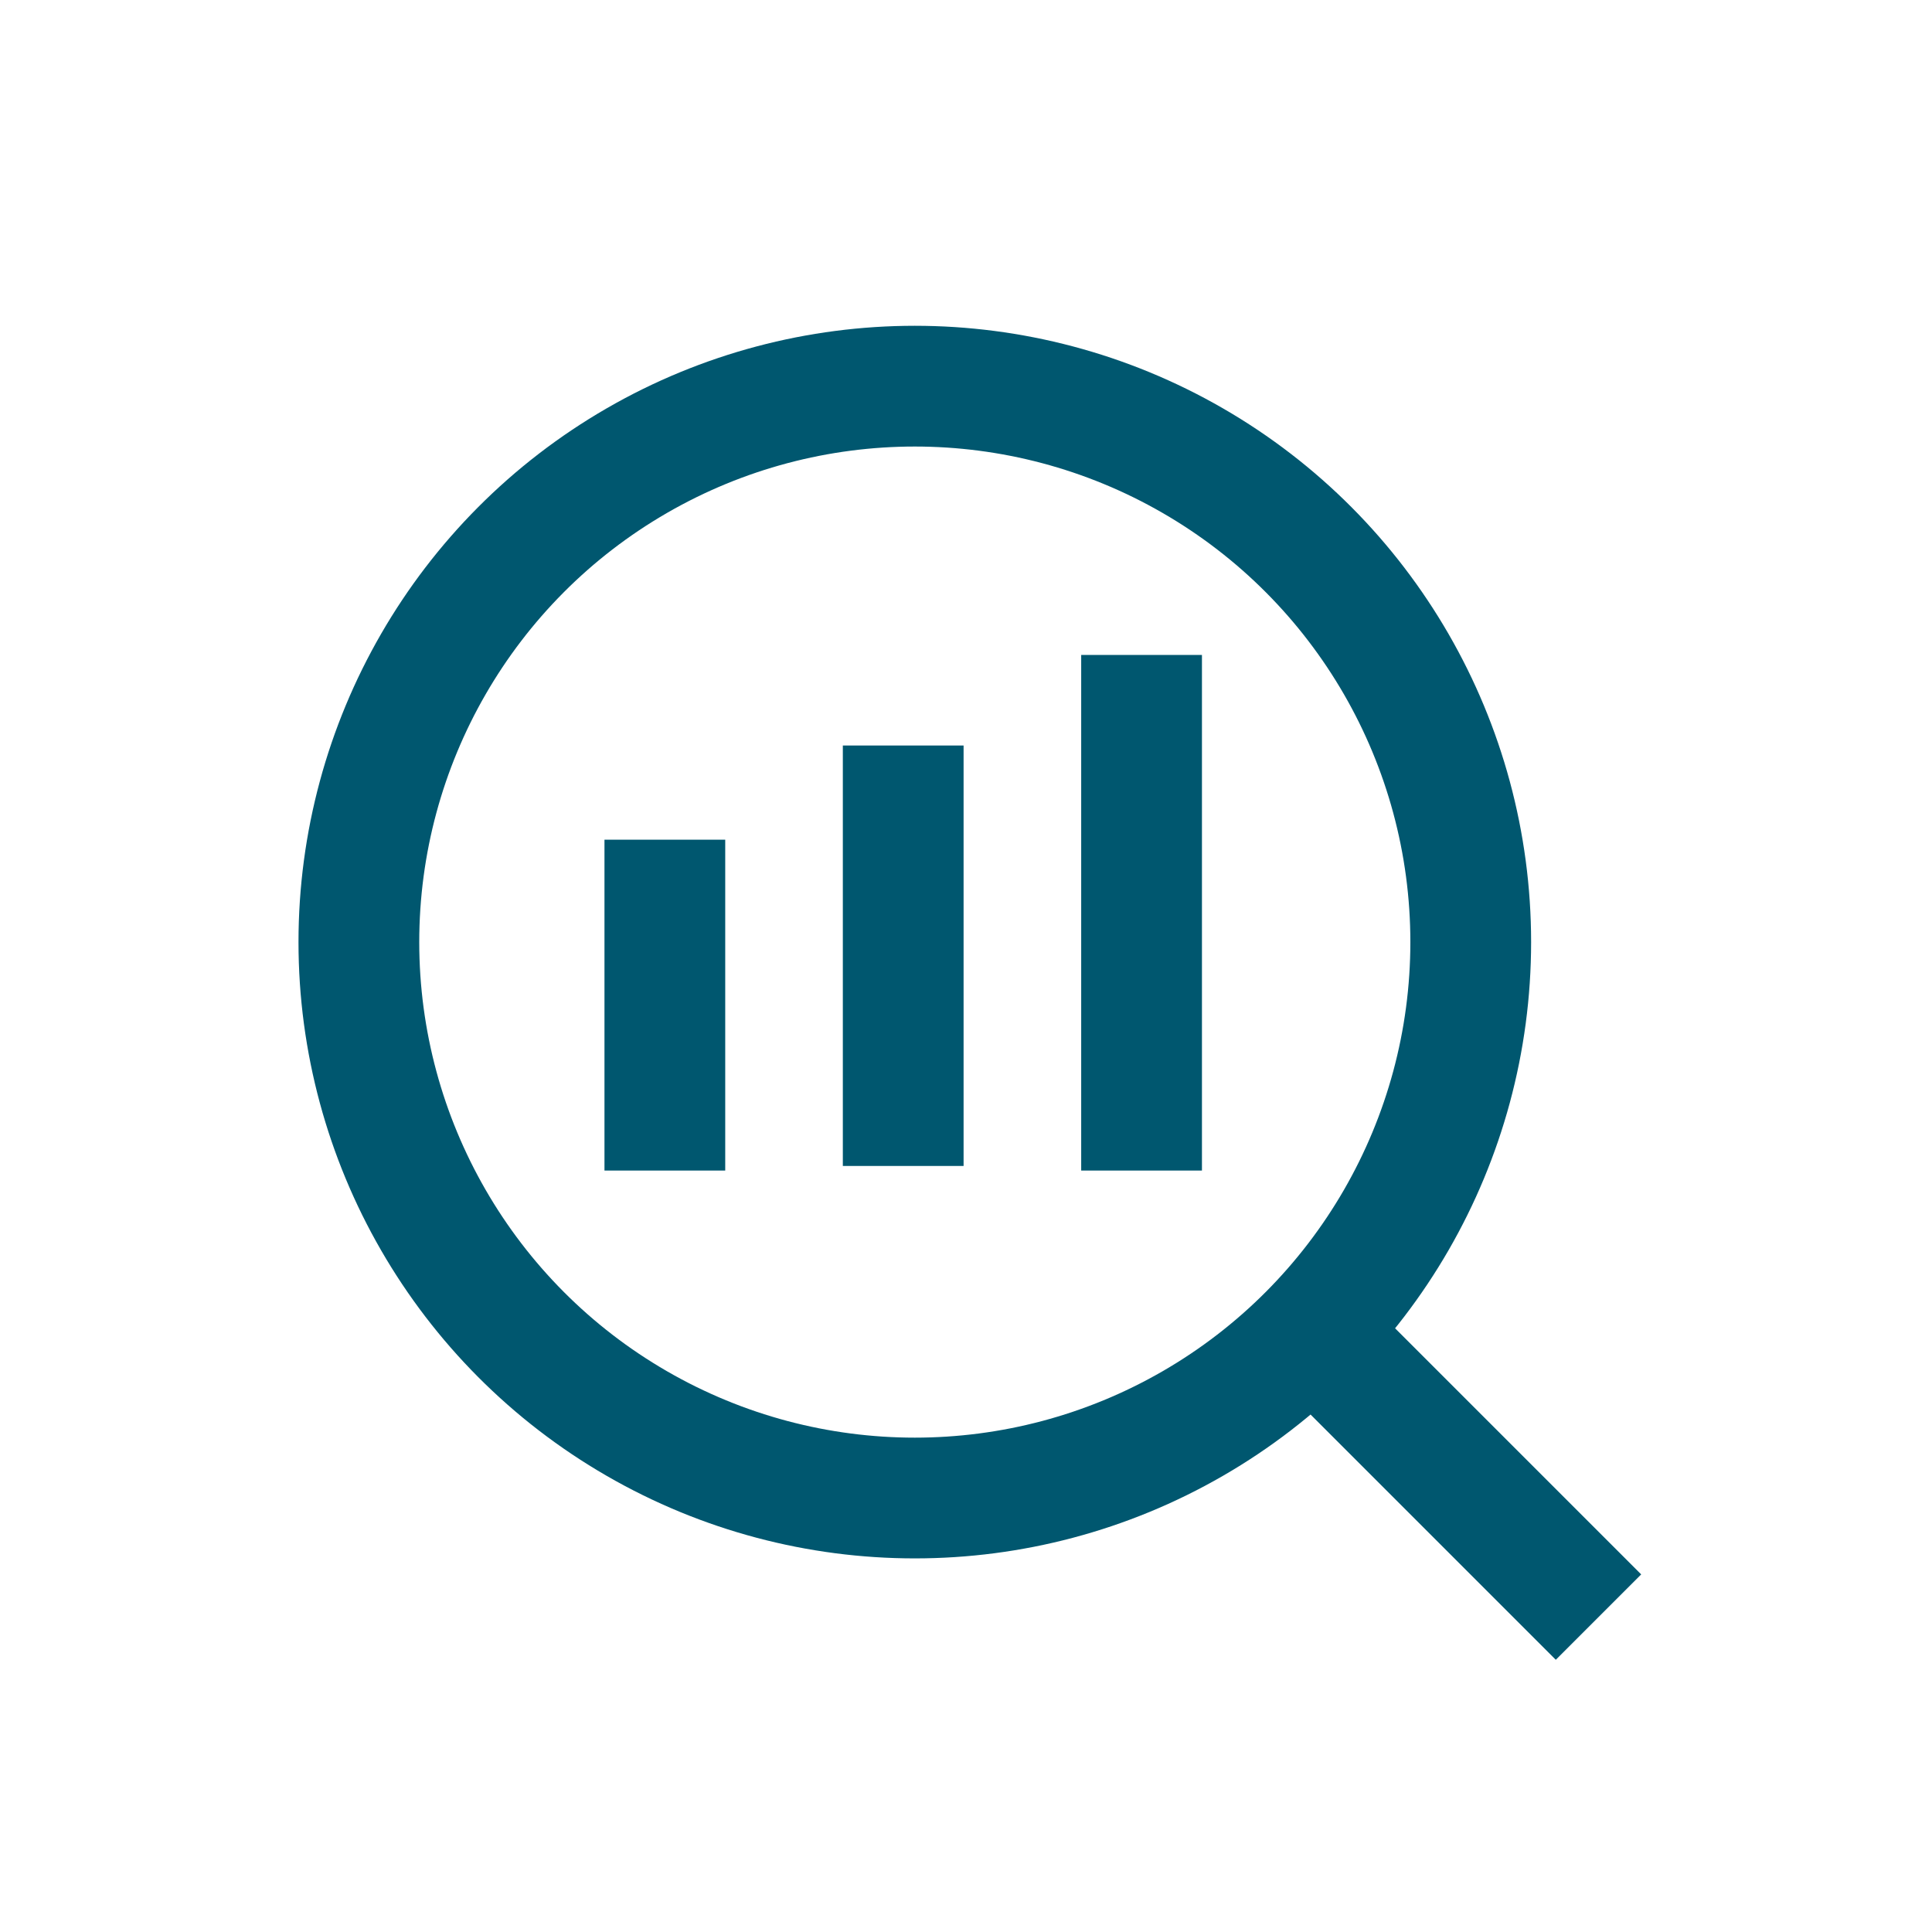 <svg xmlns="http://www.w3.org/2000/svg" viewBox="0 0 80 80"><defs><style>.cls-1{fill:none;stroke:#00576f;stroke-miterlimit:56;stroke-width:5px;}</style></defs><title>icons_capabilities_2019.09</title><g id="Layer_1" data-name="Layer 1"><circle class="cls-1" cx="37.88" cy="39.01" r="23.02"/><line class="cls-1" x1="66.19" y1="66.96" x2="54.33" y2="55.1"/><line class="cls-1" x1="27.53" y1="34.77" x2="27.53" y2="48.47"/><line class="cls-1" x1="37.4" y1="30.87" x2="37.4" y2="48.28"/><line class="cls-1" x1="47.27" y1="48.47" x2="47.27" y2="27.12"/></g></svg>